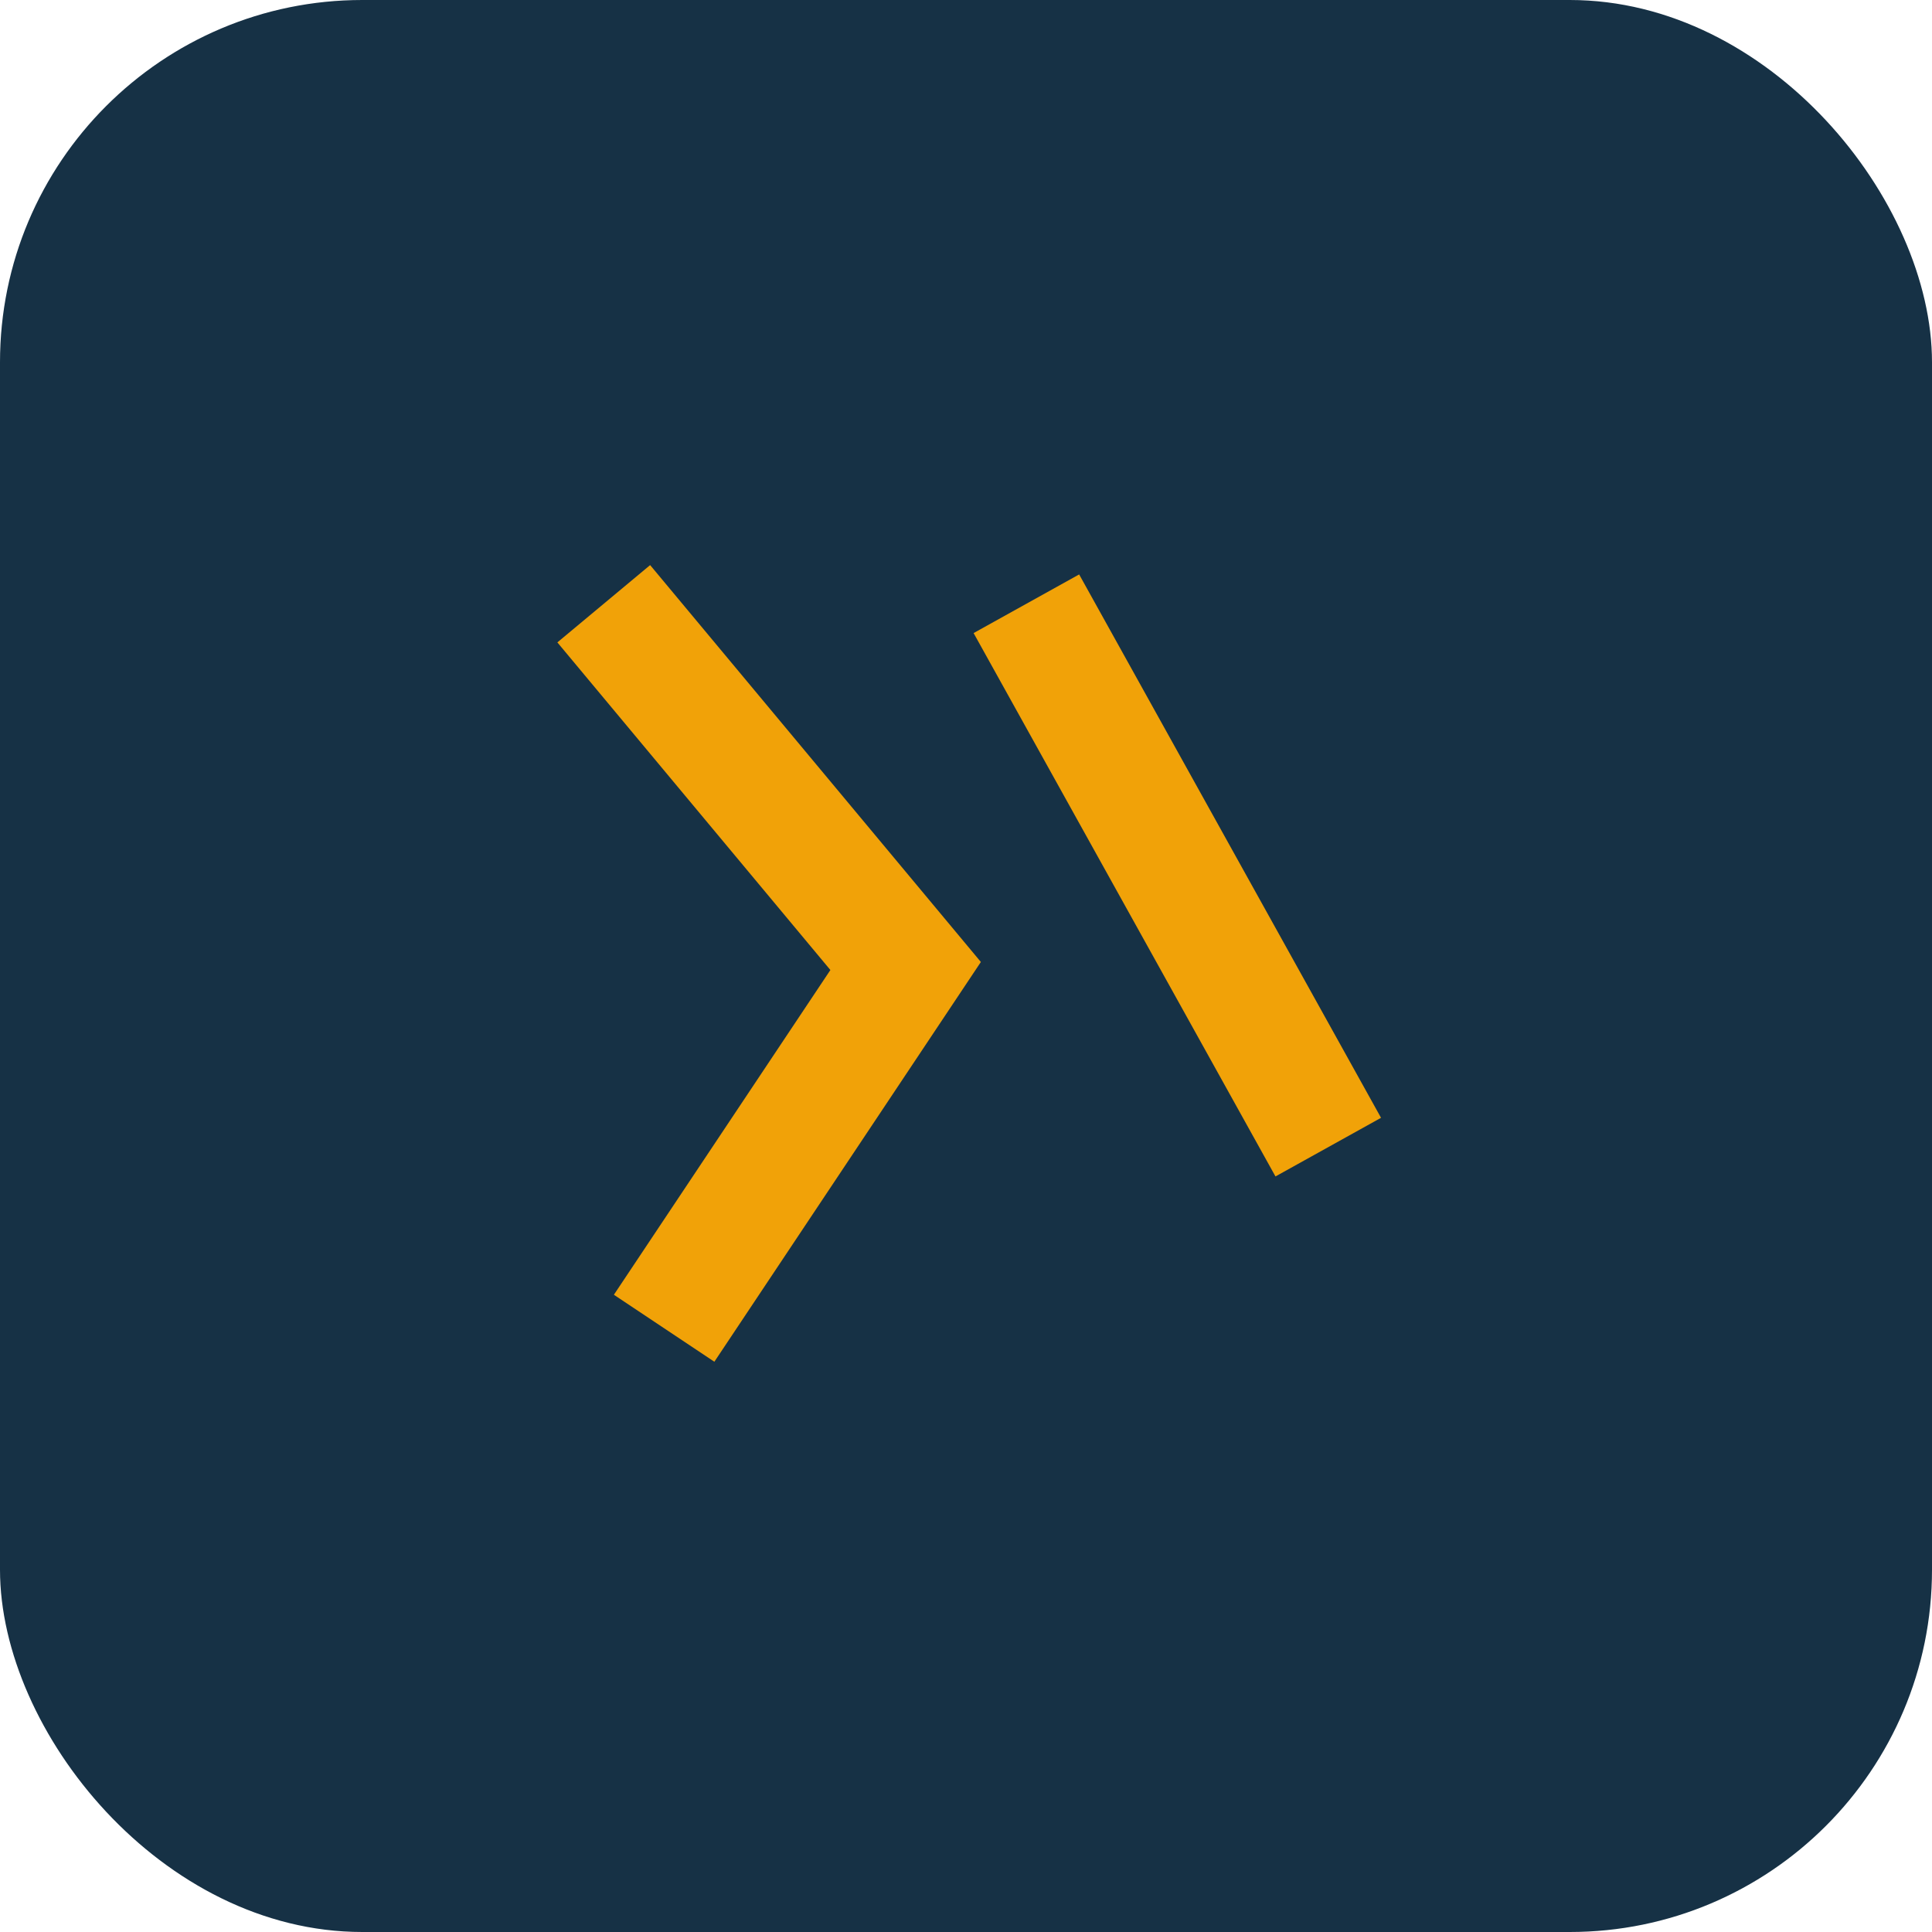 <?xml version="1.0" encoding="UTF-8"?>
<svg xmlns="http://www.w3.org/2000/svg" width="32" height="32" viewBox="0 0 32 32"><rect width="32" height="32" rx="6" fill="#163145"/><path d="M10 10l5 6-4 6M17 10l5 9" stroke="#F1A208" stroke-width="2" fill="none"/></svg>